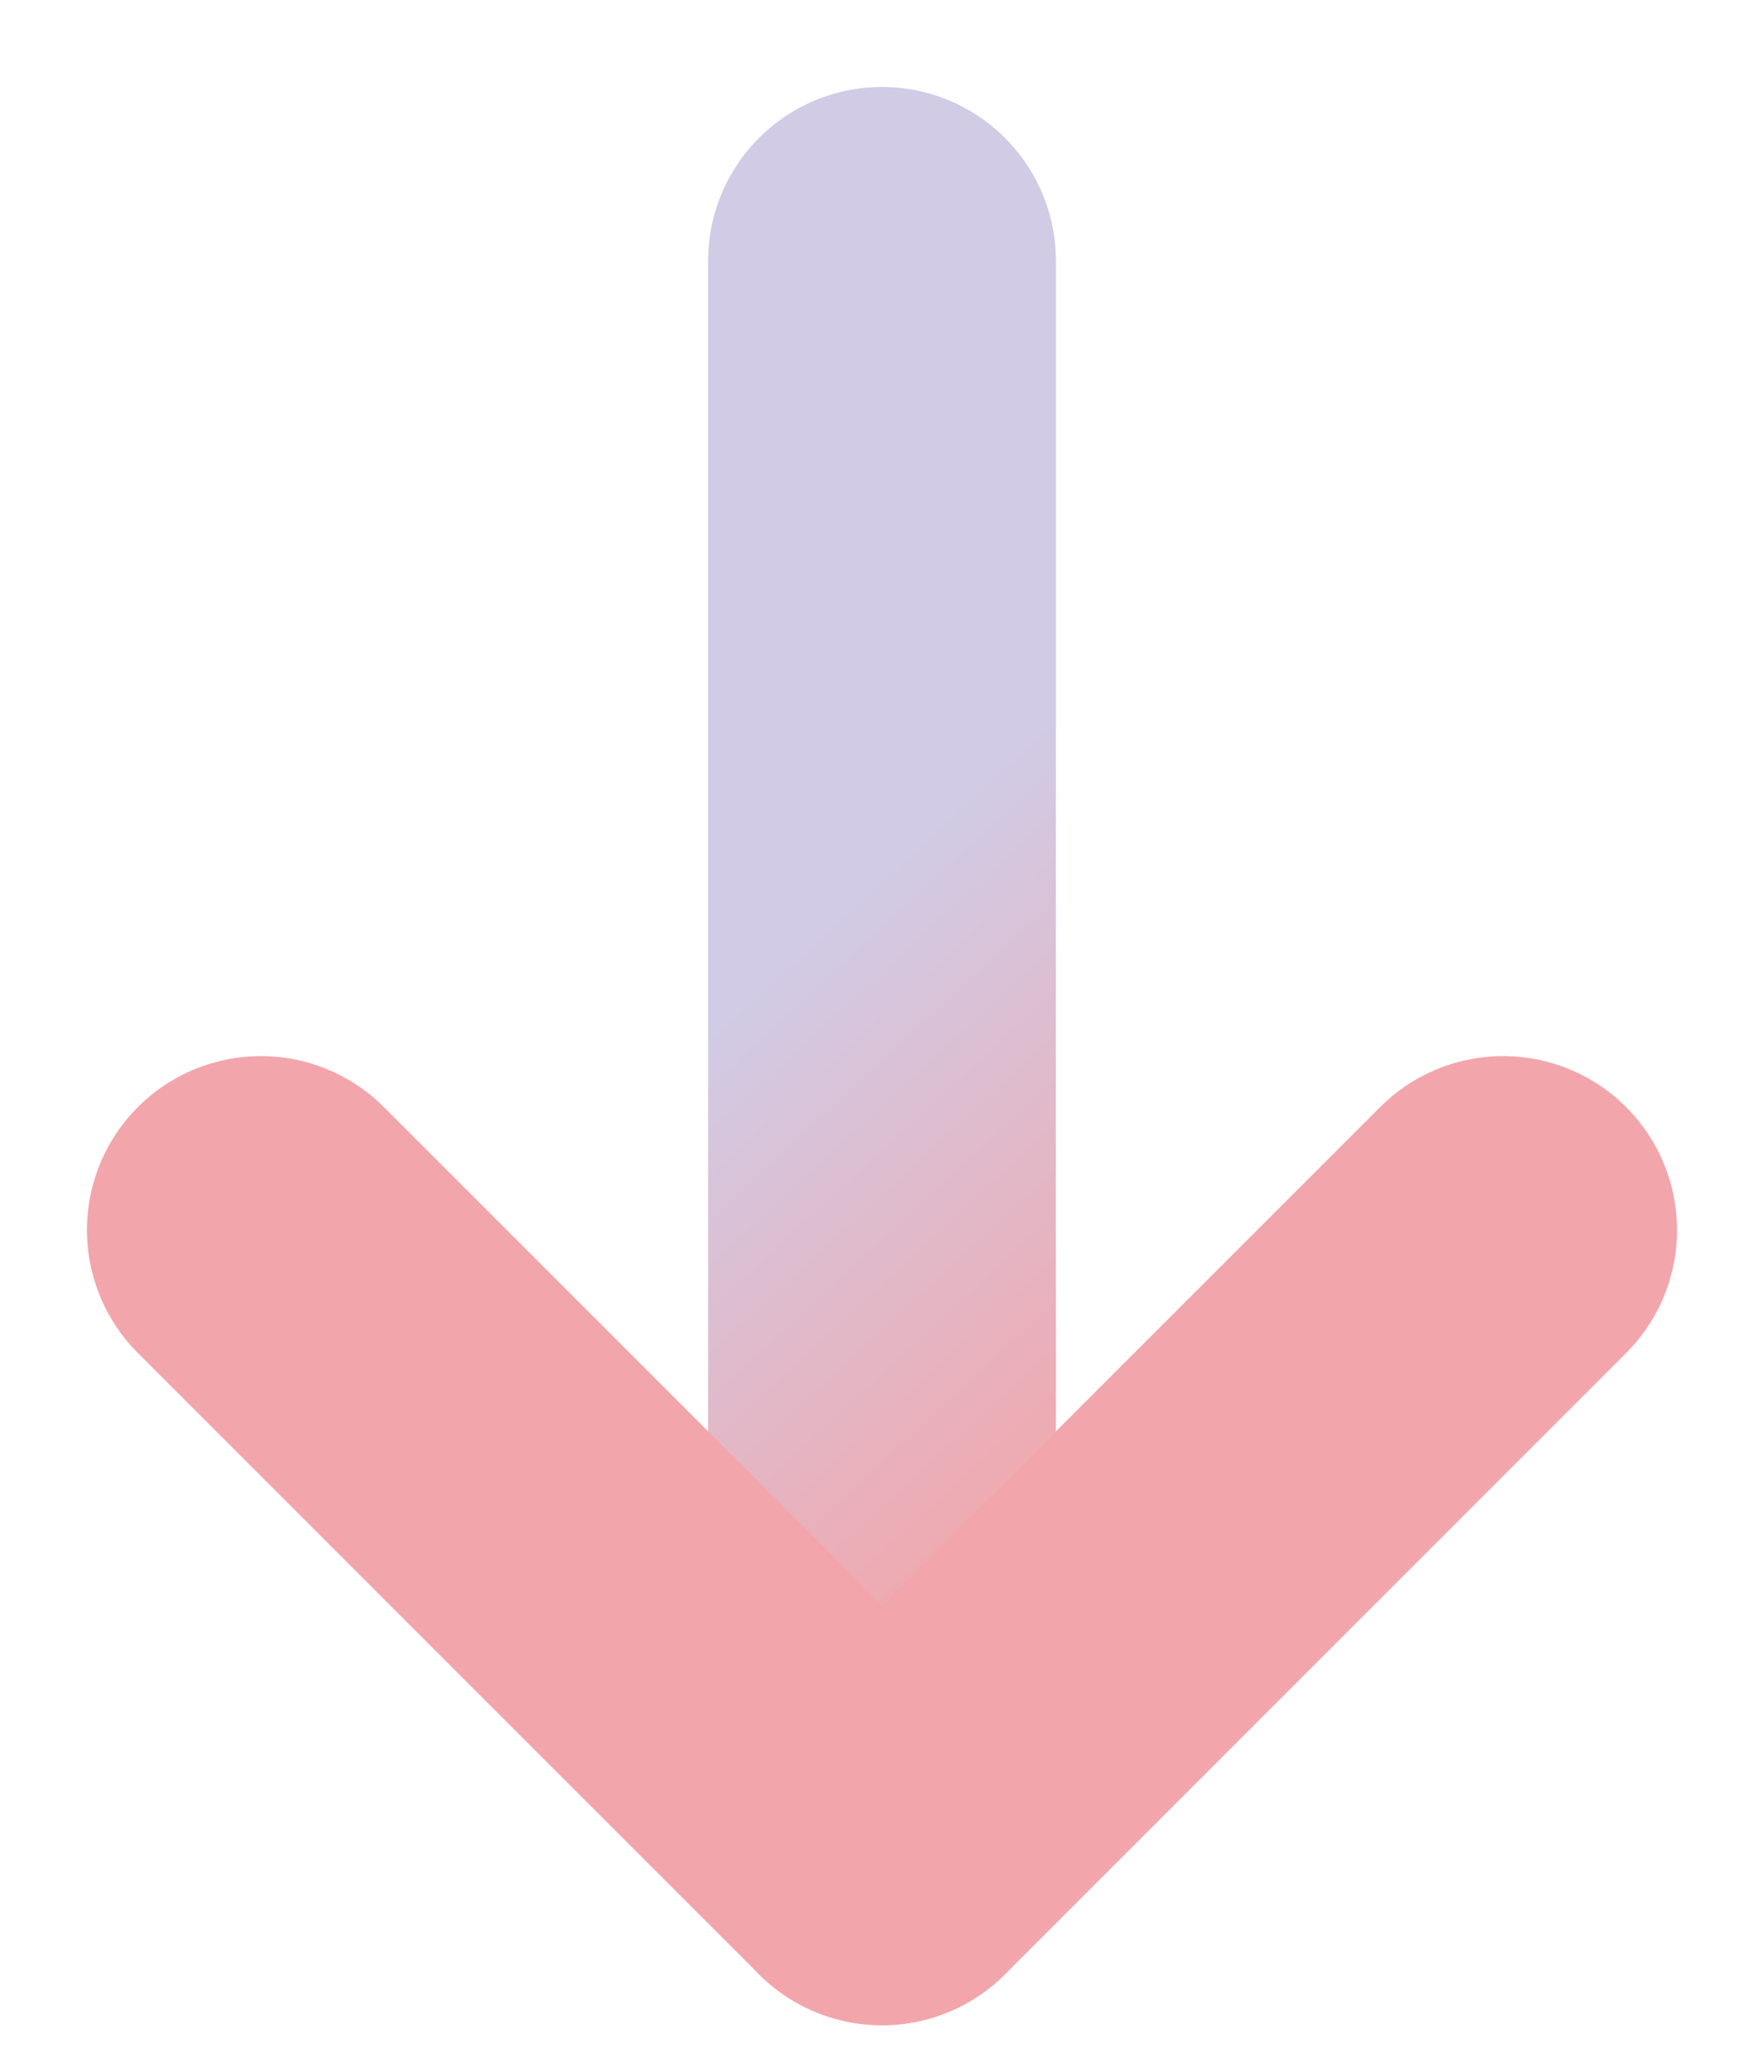 <?xml version="1.0" encoding="utf-8"?>
<!-- Generator: Adobe Illustrator 16.0.0, SVG Export Plug-In . SVG Version: 6.00 Build 0)  -->
<!DOCTYPE svg PUBLIC "-//W3C//DTD SVG 1.1//EN" "http://www.w3.org/Graphics/SVG/1.1/DTD/svg11.dtd">
<svg version="1.1" id="レイヤー_1" xmlns="http://www.w3.org/2000/svg" xmlns:xlink="http://www.w3.org/1999/xlink" x="0px"
	 y="0px" width="142px" height="166.75px" viewBox="0 0 142 166.75" enable-background="new 0 0 142 166.75" xml:space="preserve">
<g>
	<g>
		
			<linearGradient id="SVGID_1_" gradientUnits="userSpaceOnUse" x1="7713.86" y1="1581.884" x2="7713.86" y2="1703.852" gradientTransform="matrix(-0.734 0.679 -0.679 -0.734 6850.021 -3946.519)">
			<stop  offset="0.2" style="stop-color:#F2A6AB"/>
			<stop  offset="0.6" style="stop-color:#D1CBE5"/>
		</linearGradient>
		
			<line fill="none" stroke="url(#SVGID_1_)" stroke-width="28" stroke-linecap="round" stroke-miterlimit="10" x1="71" y1="21" x2="71" y2="149"/>
	</g>
	
		<polyline fill="none" stroke="#F2A6AB" stroke-width="28" stroke-linecap="round" stroke-linejoin="round" stroke-miterlimit="10" points="
		121,99 71,149 21,99 	"/>
</g>
</svg>
